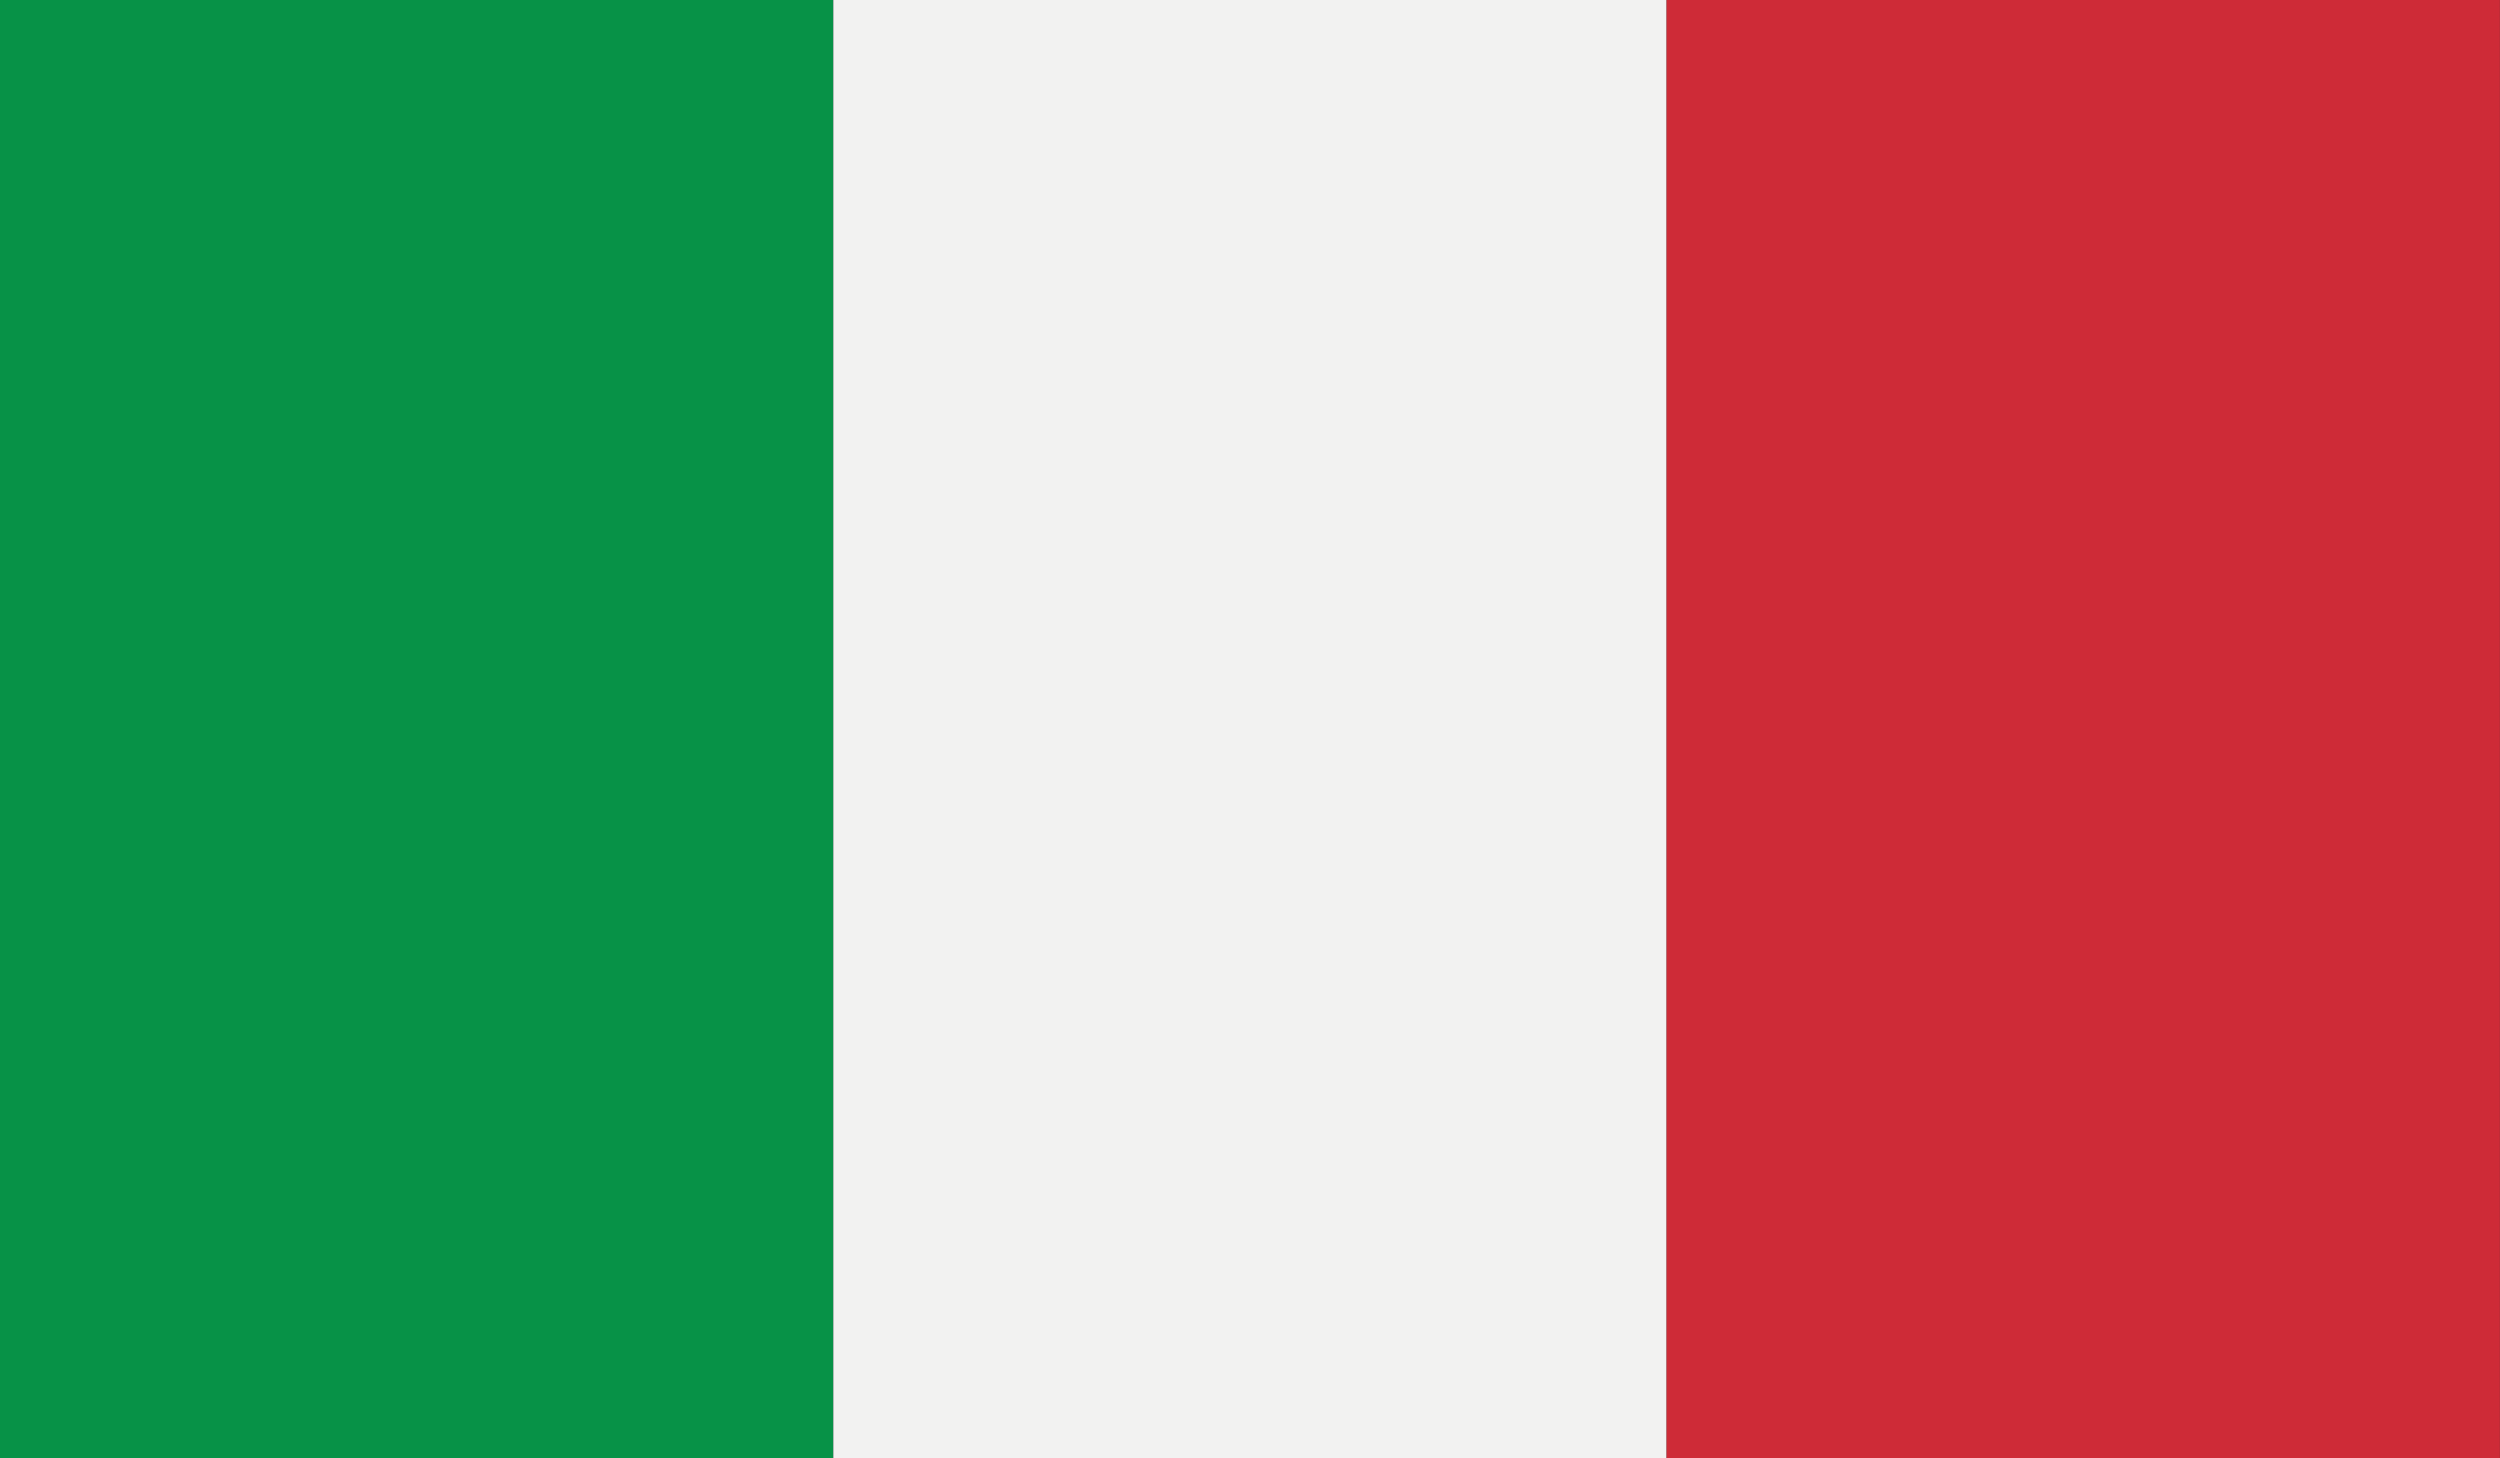 <?xml version="1.0" encoding="utf-8"?>
<!-- Generator: Adobe Illustrator 16.0.0, SVG Export Plug-In . SVG Version: 6.00 Build 0)  -->
<!DOCTYPE svg PUBLIC "-//W3C//DTD SVG 1.1//EN" "http://www.w3.org/Graphics/SVG/1.1/DTD/svg11.dtd">
<svg version="1.1" id="Layer_1" xmlns="http://www.w3.org/2000/svg" xmlns:xlink="http://www.w3.org/1999/xlink" x="0px" y="0px"
	 width="28.347px" height="16.536px" viewBox="0 0 28.347 16.536" enable-background="new 0 0 28.347 16.536" xml:space="preserve">
<rect x="0" y="0" width="28.347" height="16.536" fill="#333333" stroke="none"/>
<g>
	<g>
		<defs>
			<rect id="SVGID_27_" y="0" width="28.347" height="16.535"/>
		</defs>
		<clipPath id="SVGID_2_">
			<use xlink:href="#SVGID_27_"  overflow="visible"/>
		</clipPath>
		<rect y="0" clip-path="url(#SVGID_2_)" fill="#079247" width="9.449" height="16.535"/>
		<rect x="9.449" y="0" clip-path="url(#SVGID_2_)" fill="#F2F2F1" width="9.448" height="16.535"/>
		<rect x="18.897" y="0" clip-path="url(#SVGID_2_)" fill="#CE2B37" width="9.449" height="16.535"/>
	</g>
</g>
</svg>
